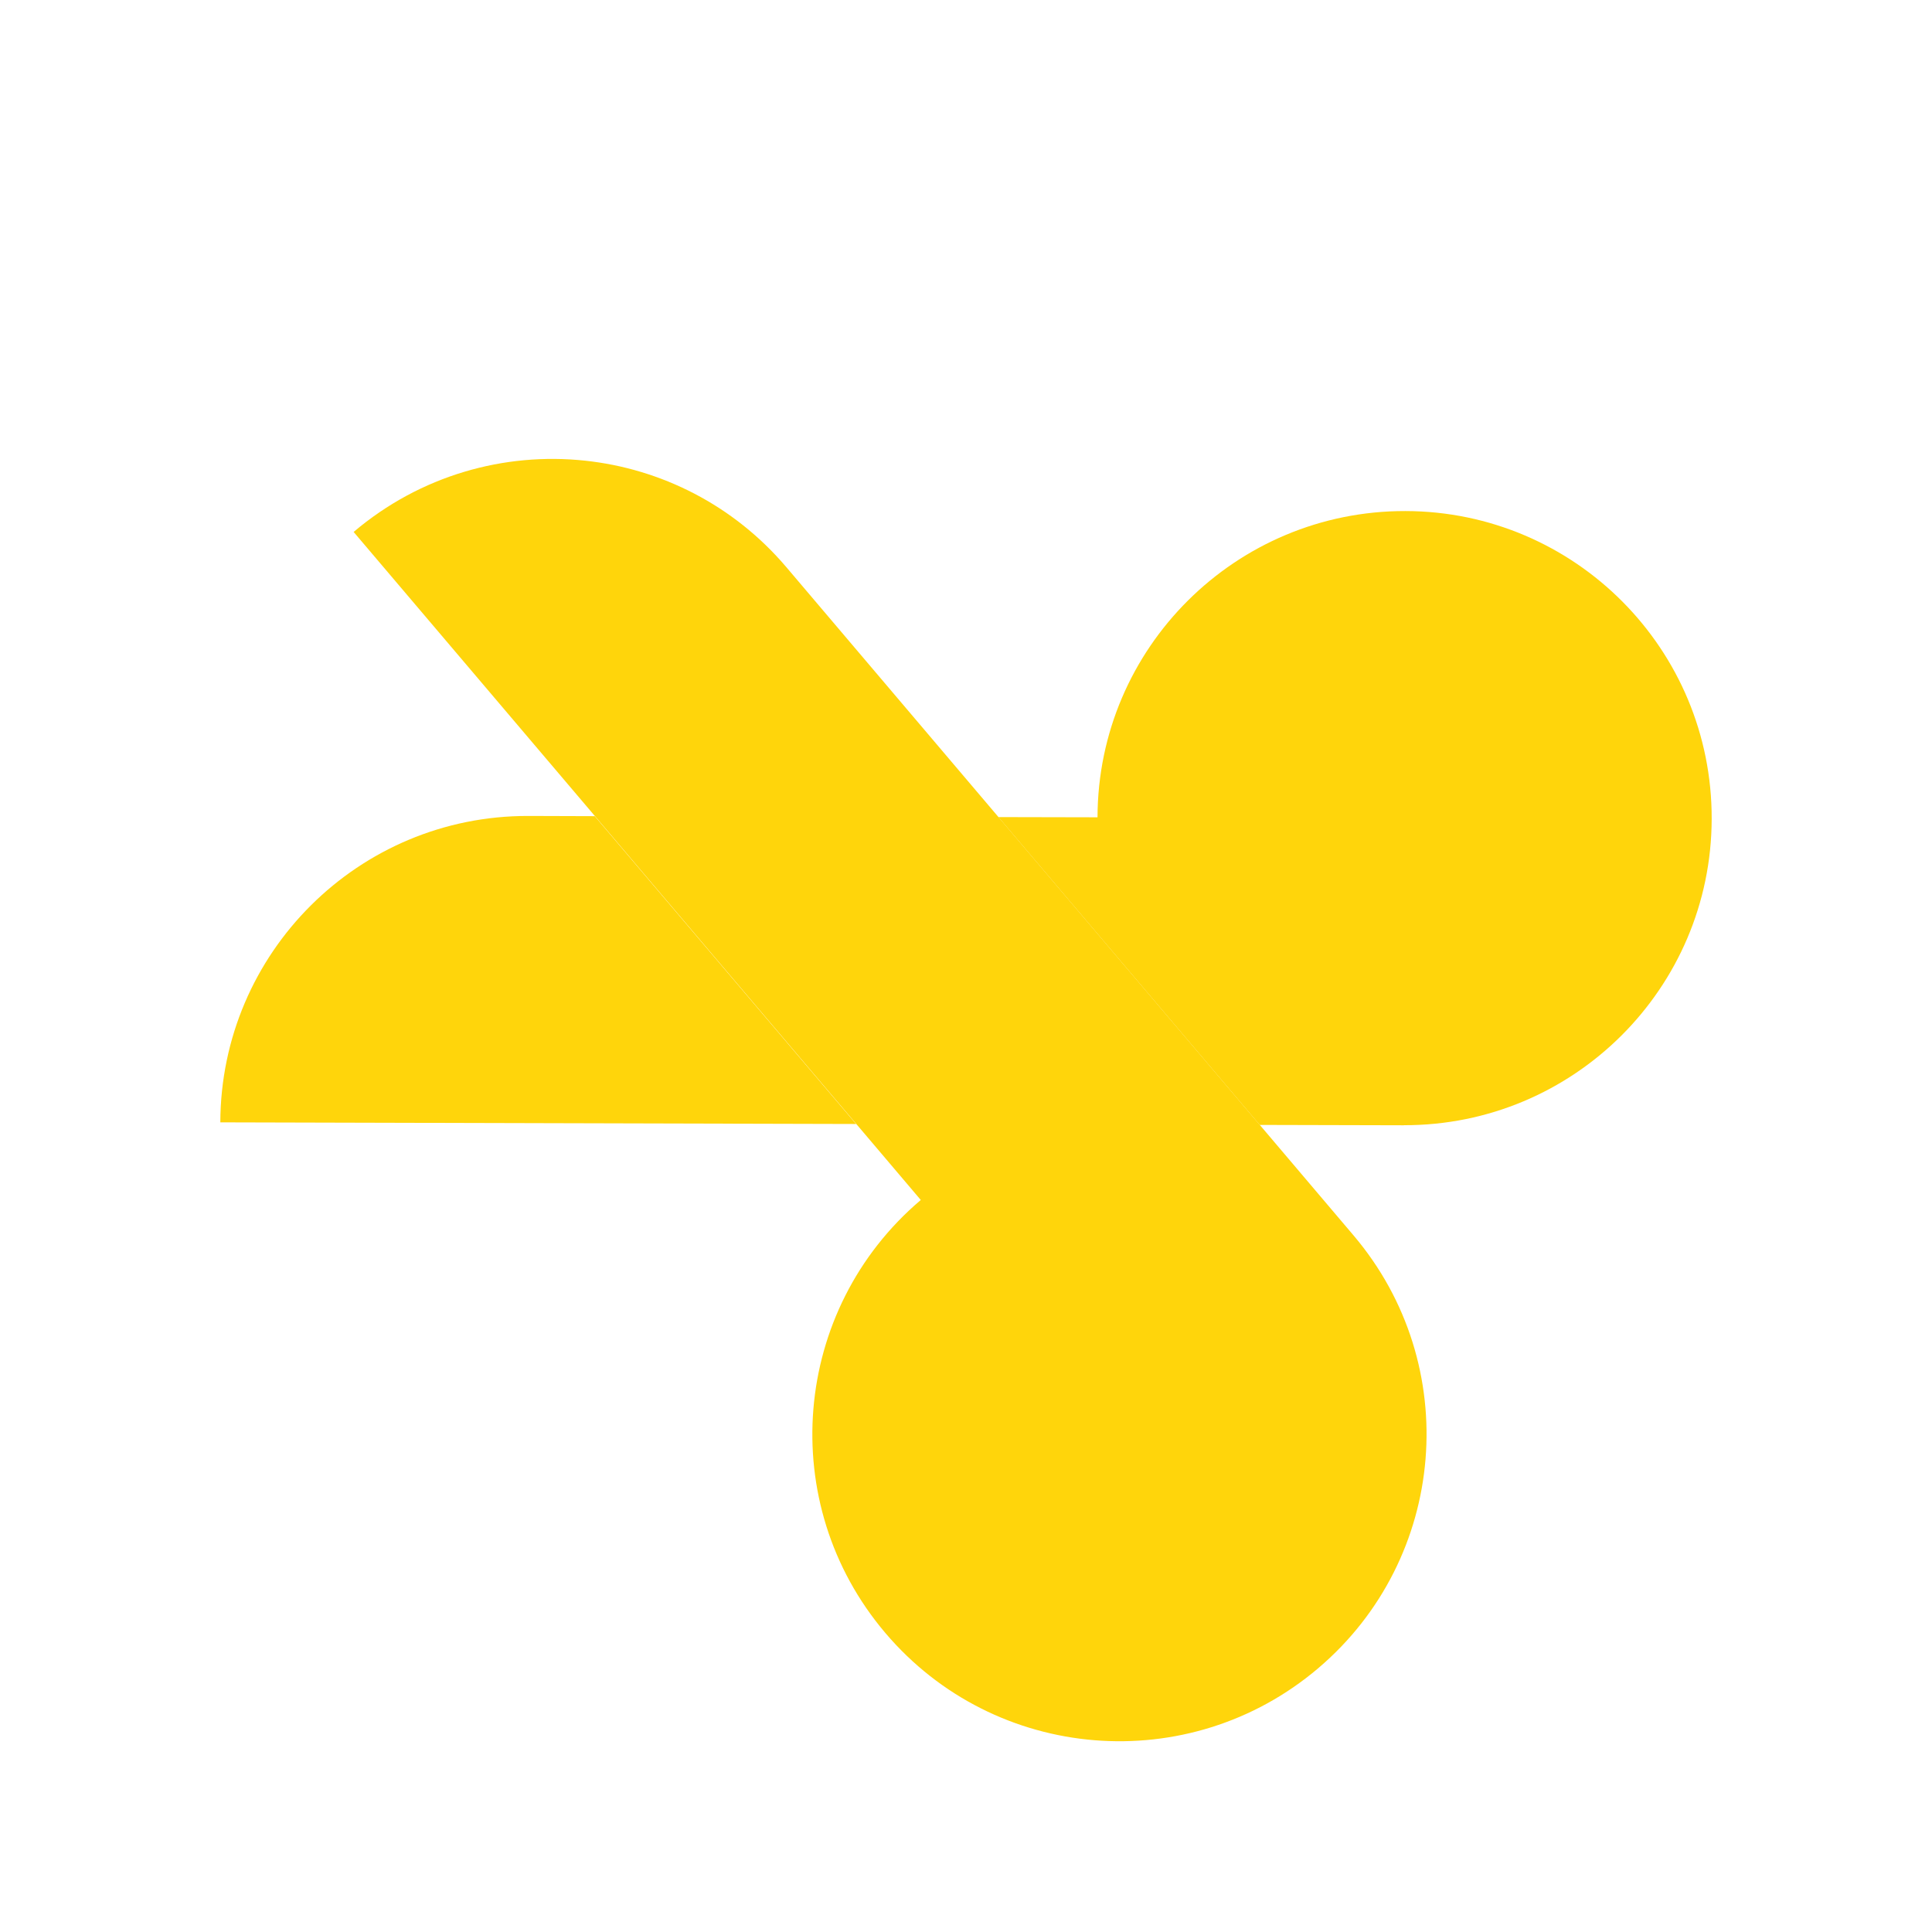 <?xml version="1.0" encoding="UTF-8"?>
<svg id="Layer_1" data-name="Layer 1" xmlns="http://www.w3.org/2000/svg" xmlns:xlink="http://www.w3.org/1999/xlink" viewBox="0 0 270 270">
  <defs>
    <style>
      .cls-1 {
        fill: none;
      }

      .cls-2 {
        fill: #ffd50b;
      }
    </style>
    <clipPath id="clippath">
      <rect class="cls-1" x="-2813.23" y="-1989.64" width="1920" height="1080"/>
    </clipPath>
    <clipPath id="clippath-1">
      <rect class="cls-1" x="-833.23" y="-1989.64" width="1920" height="1080"/>
    </clipPath>
    <clipPath id="clippath-2">
      <rect class="cls-1" x="1146.77" y="-1989.64" width="1920" height="1080"/>
    </clipPath>
  </defs>
  <path class="cls-2" d="M184.22,233.14c-18.07,15.34-45.17,13.13-60.5-4.94-15.34-18.07-13.11-45.16,4.96-60.5l-9.02-10.63-36.52-43.02-33.72-39.71c9.34-7.92,21.09-11.17,32.36-9.96,10.55,1.13,20.71,6.16,28.12,14.89l29.64,34.92,36.52,43.02,13.1,15.44c15.34,18.07,13.13,45.14-4.93,60.48Z"/>
  <path class="cls-2" d="M119.65,157.08l-88.86-.23c.07-23.7,19.33-42.87,43.03-42.82l9.3.03,36.52,43.02Z"/>
  <path class="cls-2" d="M196.2,157.26l-20.15-.05-36.52-43.02,13.85.03c.05-23.68,19.32-42.85,43.03-42.8,23.71.05,42.87,19.33,42.8,43.03-.05,23.68-19.32,42.85-43.01,42.8Z"/>
</svg>